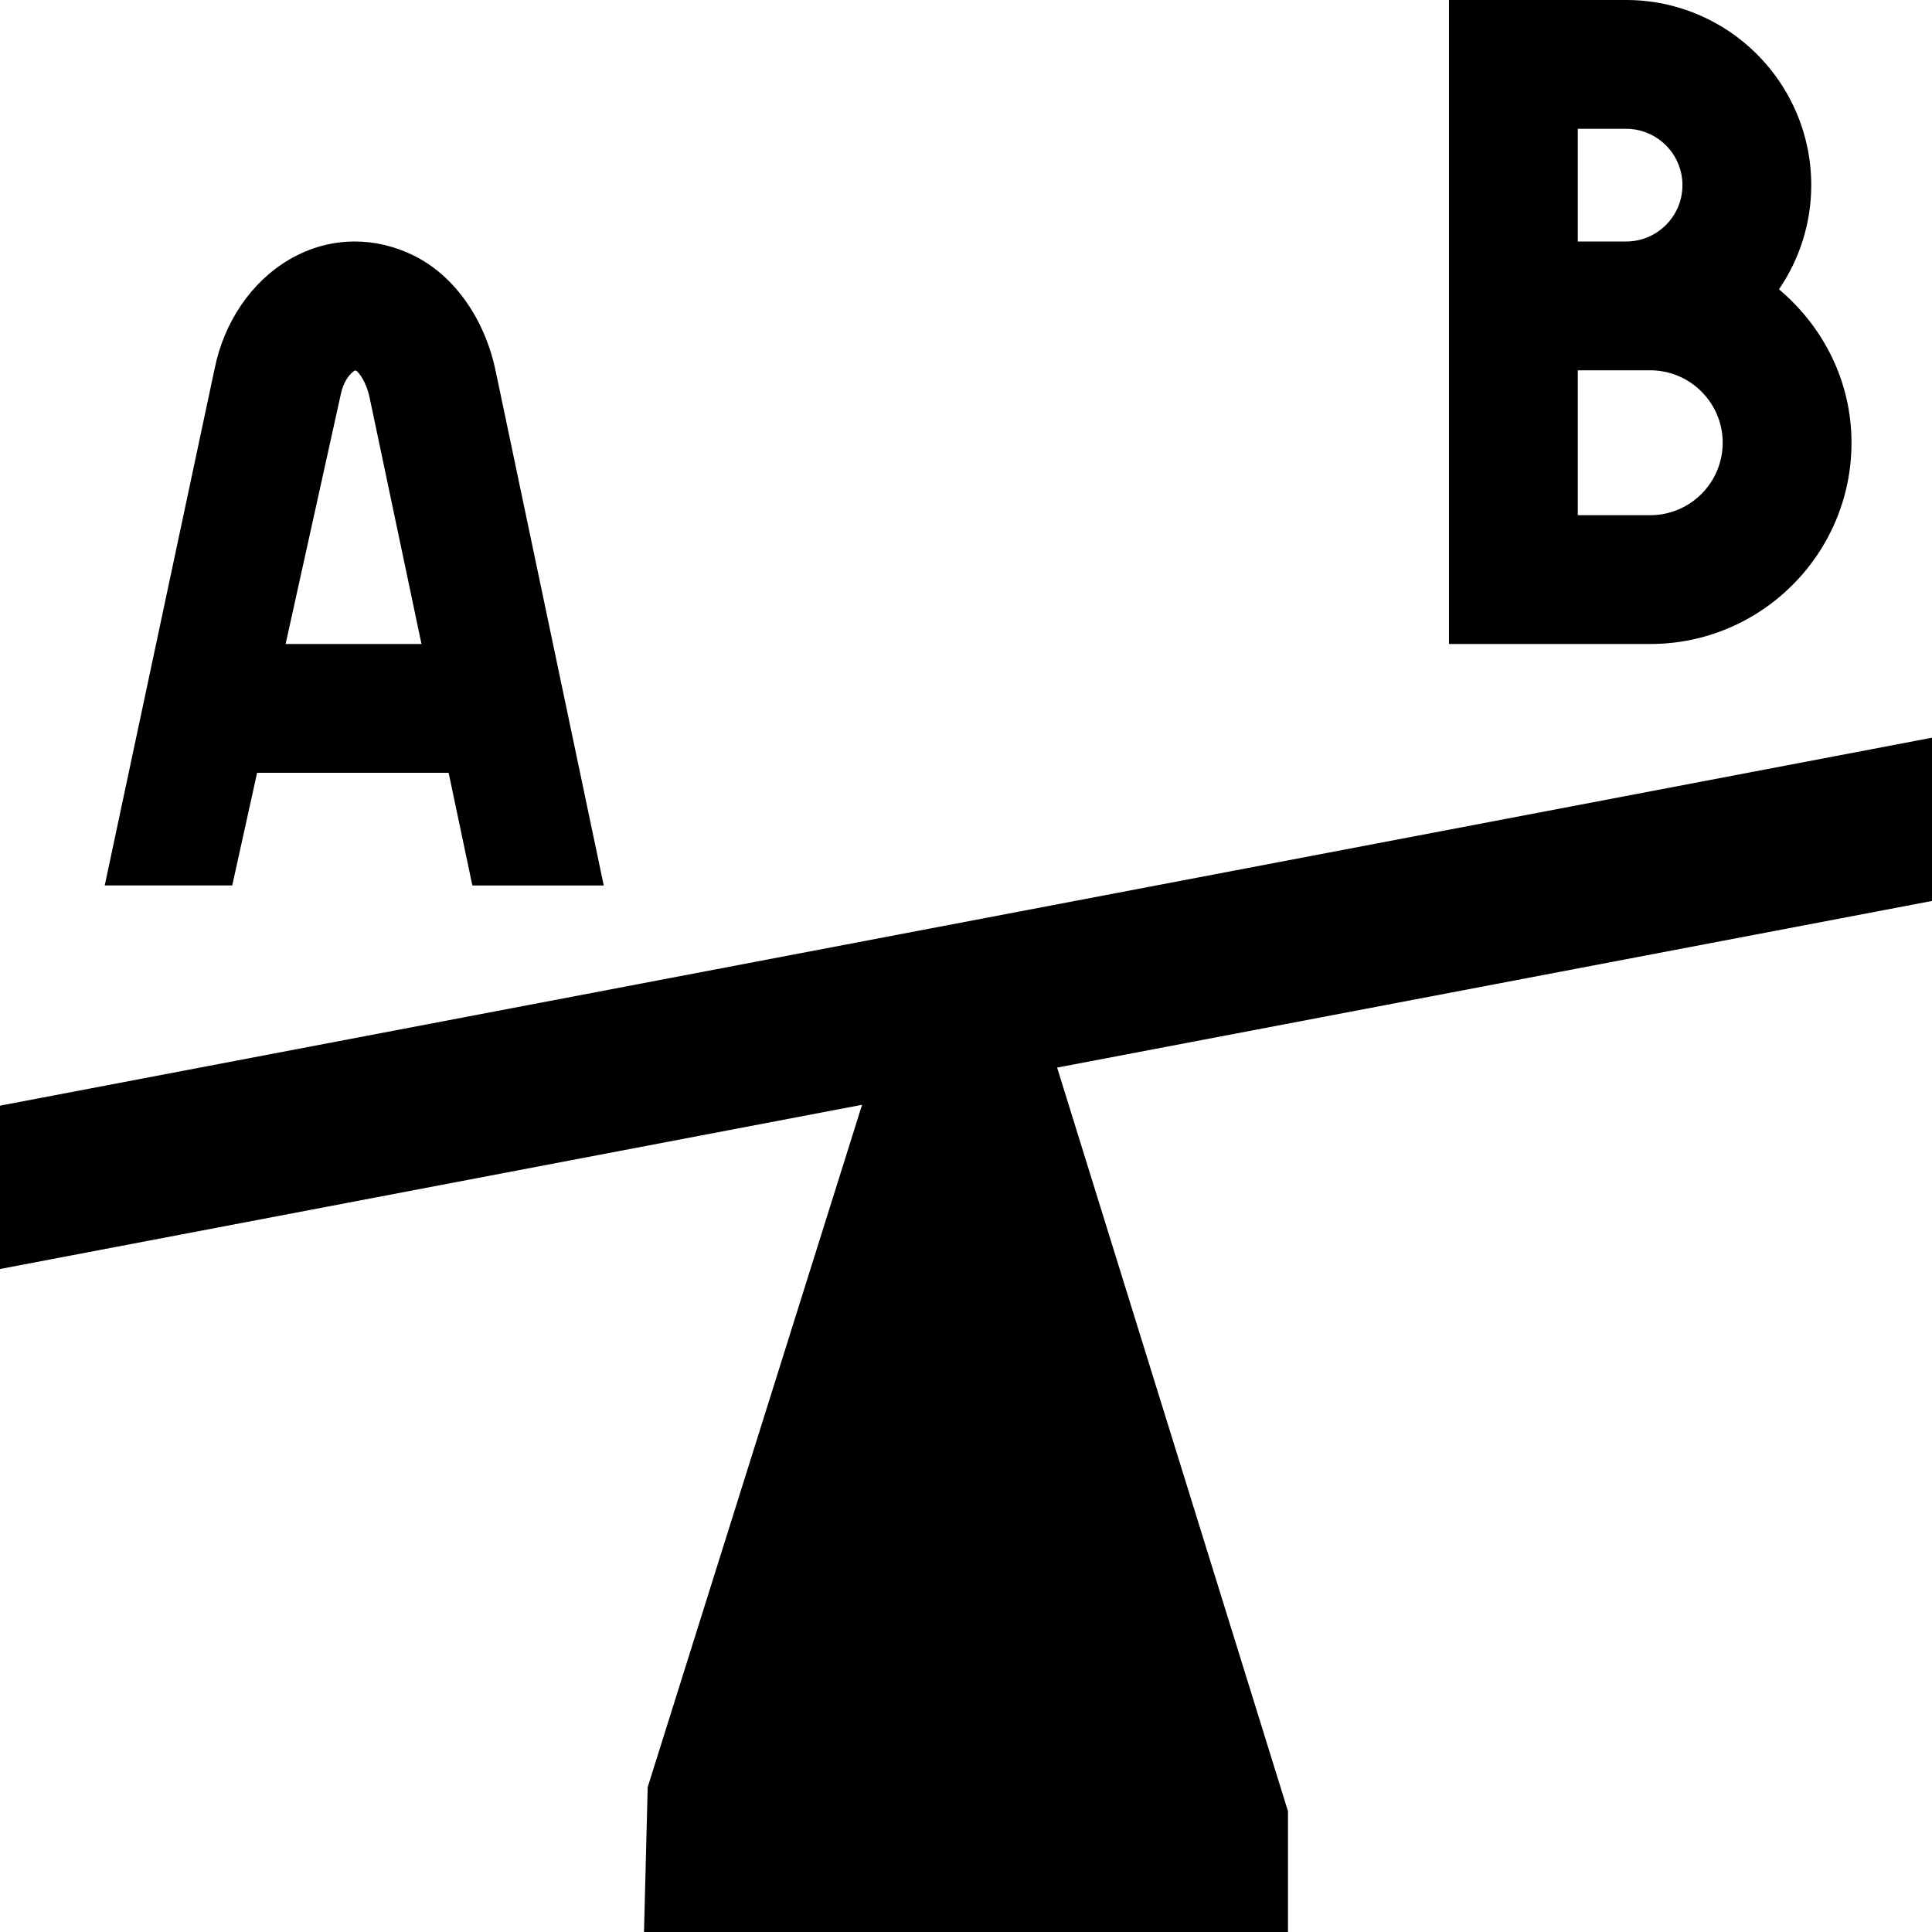 <?xml version="1.0" encoding="UTF-8"?>
<svg xmlns="http://www.w3.org/2000/svg" id="Layer_1" data-name="Layer 1" viewBox="0 0 24 24">
  <path d="m23,5.5c0-.768-.355-1.447-.901-1.906.252-.369.401-.814.401-1.294,0-1.269-1.031-2.3-2.3-2.3h-2.2v8h2.5c1.379,0,2.5-1.121,2.5-2.5Zm-3.4-3.9h.6c.386,0,.7.314.7.7s-.314.7-.7.7h-.6v-1.4Zm0,3h.9c.496,0,.9.404.9.9s-.404.9-.9.9h-.9v-1.8ZM3.194,9.6h2.379l.295,1.4h1.632l-1.339-6.373c-.135-.668-.523-1.213-1.035-1.459-.232-.112-.476-.168-.718-.168-.282,0-.561.075-.816.225-.471.277-.809.776-.926,1.356l-1.365,6.418h1.584l.309-1.4Zm1.04-4.703c.03-.149.105-.253.176-.296l.017.006c.024.016.121.118.168.349l.641,3.044h-1.688l.686-3.104Zm19.766,4.267L0,13.735v2.029l10.709-2.04-2.663,8.476-.046,1.8h8v-1.5l-2.868-9.238,10.868-2.07v-2.029Z"/>
</svg>
